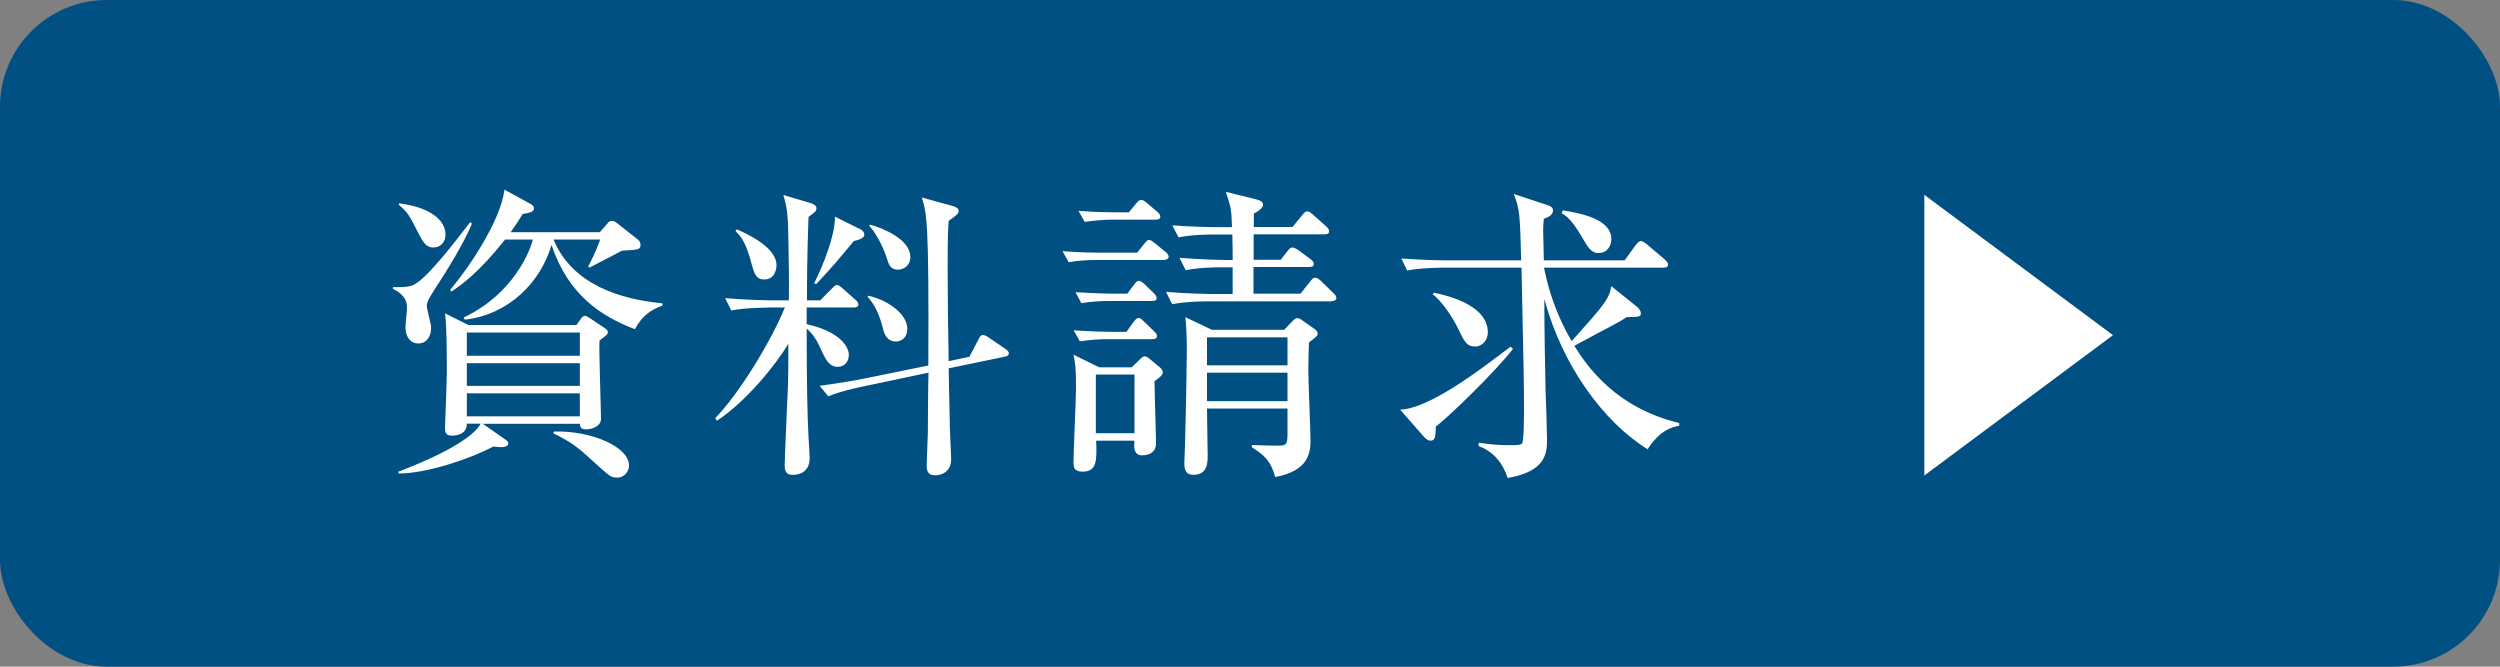 <svg id="_レイヤー_1" data-name="レイヤー 1" xmlns="http://www.w3.org/2000/svg" viewBox="0 0 150 40"><rect x="0" y="0" width="150" height="40" fill="#808080" stroke="none"/><defs><style>.cls-1{fill:#fff;stroke-width:0}</style></defs><rect width="150" height="40" rx="6.41" ry="6.41" fill="#005083" stroke-width="0"/><path class="cls-1" d="M26.03 17.44c-.41.63-.42.79-.42.92 0 .2.26 1.11.26 1.29 0 .61-.33.96-.77.96s-.77-.35-.77-.98c0-.18.09-1.01.09-1.18 0-.72-.63-1.01-.85-1.12l.02-.11c.37.02.92.02 1.23-.13.83-.39 2.65-2.8 3.39-3.76l.11.09c-.52 1.23-1.46 2.75-2.29 4.02zm9.94 2.99c-.04.65.09 4.07.09 4.7 0 .44-.53.63-.88.63-.31 0-.37-.11-.39-.33h-5.82l1.35.94c.11.07.18.13.18.26 0 .18-.37.2-.44.2-.13 0-.31-.02-.46-.04-1.25.68-3.93 1.62-5.68 1.62l-.02-.11c.66-.24 4.29-1.64 4.94-2.88h-.83c0 .66-.66.72-.9.72-.41 0-.41-.28-.41-.46 0-.13.11-2.8.11-3.34 0-.83 0-2.84-.11-3.54l1.4.7h6.49l.26-.37c.07-.09.15-.18.24-.18s.18.06.35.17l.85.57c.13.09.18.15.18.24 0 .13-.06.17-.5.5zM26 14.85c-.41 0-.59-.28-.85-.77-.61-1.2-.68-1.33-1.22-1.79l.02-.09c1.9.24 2.78 1.03 2.78 1.88 0 .37-.22.77-.74.77zm12.09 4.9c-2.01-.77-3.98-2.03-5-5.05-.65 2.23-2.56 4.18-5.2 4.48l-.07-.13c2.97-1.4 3.98-3.98 4.15-4.68h-1.66c-1.59 1.99-2.6 2.71-3.23 3.13l-.07-.11c1.01-1.18 3-4.04 3.26-6.01l1.59.87c.11.06.18.15.18.26 0 .2-.26.26-.68.33-.24.39-.41.66-.72 1.09h5.35l.5-.57c.07-.09.17-.11.22-.11.11 0 .18.04.33.15l1.24.98c.09.07.15.18.15.31 0 .29-.11.29-1.11.35-.28.15-1.29.68-1.94 1.01l-.09-.06c.11-.2.48-.92.72-1.62h-2.8c1.14 2.75 4.07 3.59 6.54 3.83v.13c-.72.28-1.18.57-1.66 1.42zm-3.3.2h-6.78v1.4h6.78v-1.4zm0 1.84h-6.78v1.36h6.78v-1.36zm0 1.81h-6.78v1.38h6.78V23.6zM37 28.65c-.33 0-.41-.07-1.09-.68-1.25-1.14-1.51-1.38-2.71-1.97l.04-.11c2.29-.06 4.5.94 4.5 2.03 0 .33-.24.74-.74.74zM46.04 18.46c-.17 0-1.31 0-2.16.17l-.37-.74c1.27.11 2.67.13 2.84.13h.98c.02-1.05 0-2.21-.02-3.28-.02-1.94-.09-2.32-.31-3.04l1.68.5c.17.06.31.15.31.29 0 .07-.02.15-.07.2-.07.07-.29.24-.41.33-.09 2.56-.09 3.89-.09 5h.79l.7-.7c.11-.11.2-.22.29-.22.11 0 .24.09.35.2l.77.68c.09.07.18.17.18.29 0 .15-.15.18-.28.18H48.4v1c2.32.52 2.53 1.6 2.53 1.82 0 .42-.24.74-.68.74s-.66-.35-.87-.79c-.37-.83-.57-1.14-.98-1.51 0 3.24.04 5.14.11 6.52.02.17.07 1.16.07 1.25 0 .87-.66 1.01-.98 1.01-.26 0-.52-.04-.52-.55 0-.48.17-4.11.2-4.88.02-.74.02-1.03.02-2.43-.76 1.27-2.54 3.47-4.28 4.61l-.11-.15c1.44-1.46 3.39-4.68 4.18-6.64H46zm-1.83-4.7c.65.28 2.38 1.09 2.38 2.14 0 .2-.07.87-.74.87-.48 0-.59-.35-.74-.88-.37-1.44-.68-1.71-.98-2.03l.07-.09zm7.43 0c.11.06.22.18.22.31 0 .26-.46.35-.63.39-1.05 1.27-1.14 1.38-2.25 2.58l-.13-.04c.55-1.11 1.25-2.84 1.25-4l1.53.76zm6.51 7.67l.55-1.05c.06-.11.13-.28.26-.28.11 0 .24.06.33.13l1 .68c.11.07.24.17.24.29s-.09.17-.24.2l-3.37.7c.02.65.07 3.82.09 4.04.02.46.06 1.25.06 1.4 0 .88-.74.98-.94.98-.52 0-.53-.35-.53-.63 0-.2.07-1.6.07-1.92 0-.57.02-3.1.04-3.61l-3.93.83c-.53.11-1.36.29-2.08.59l-.52-.63c1.12-.15 2.29-.35 2.8-.46l3.72-.76c.04-8.68-.09-9.09-.39-10.08l1.92.53c.13.04.29.13.29.28 0 .13-.07.18-.18.28-.11.09-.29.22-.42.31-.04.5-.06.98-.06 2.93 0 1.57.02 3.48.06 5.49l1.23-.26zm-6.05-3.69c1.25.29 2.34 1.14 2.34 1.99 0 .52-.35.76-.68.76-.57 0-.72-.5-.79-.81-.18-.7-.44-1.36-.92-1.88l.06-.06zm.11-4.26c.74.2 2.41.87 2.41 1.94 0 .53-.41.76-.74.76-.48 0-.57-.35-.68-.72-.04-.11-.41-1.22-1.05-1.92l.06-.06zM69.86 15.6h-4.17c-.31 0-.92.02-1.57.13l-.37-.66c1.05.09 2.12.09 2.23.09h2.25l.42-.53c.13-.15.2-.24.29-.24s.18.07.35.2l.65.53c.09.07.18.18.18.29s-.11.18-.28.18zm-.59 7.26c0 .59.09 3.21.09 3.74s-.39.72-.85.72c-.52 0-.48-.59-.44-.88h-2.3c.04 1.16.06 1.86-.81 1.86-.55 0-.55-.31-.55-.59 0-.7.15-3.74.15-4.37 0-1.33-.04-1.51-.15-2.06l1.55.76h1.94l.5-.48c.13-.13.2-.18.29-.18s.18.06.31.17l.53.44c.15.11.24.24.24.35 0 .17-.26.37-.5.53zm-.11-2.51h-2.82c-.33 0-.98.04-1.55.13l-.37-.66c1.01.07 1.97.09 2.21.09h.96l.42-.59c.13-.17.2-.24.31-.24s.17.07.31.2l.61.59c.11.09.18.2.18.31s-.11.17-.28.17zm-.04-2.29h-2.67c-.41 0-1.03.04-1.57.13l-.35-.66c1.12.07 1.94.09 2.21.09h.9l.41-.55c.11-.15.18-.22.29-.22.09 0 .18.07.31.18l.57.55c.09.09.18.2.18.31s-.09.17-.29.17zm.24-4.88h-2.71c-.31 0-.92.04-1.57.13l-.37-.66c1.05.09 2.12.09 2.23.09h.79l.44-.53c.11-.15.22-.22.31-.22s.22.09.35.2l.61.52c.09.07.18.18.18.29 0 .15-.15.18-.28.18zm-1.29 9.29h-2.32v3.52h2.32v-3.52zm11.87-4.39h-7.45c-.46 0-1.35.02-2.16.17l-.37-.74c1.25.11 2.58.13 2.82.13h1.18v-1.6h-.66c-.33 0-1.27 0-2.16.17l-.37-.74c1.16.09 2.32.13 2.84.13h.35c0-.42 0-.85-.02-1.53h-1.07c-.33 0-1.27 0-2.16.17l-.37-.72c1.14.09 2.29.11 2.84.11h.74c-.04-1.07-.04-1.11-.37-2.12l1.86.46c.22.06.37.15.37.31 0 .13-.13.33-.55.53v.81h2.32l.59-.72c.13-.17.22-.22.29-.22.09 0 .2.06.33.18l.81.72c.11.11.18.18.18.31s-.13.17-.29.17h-4.24v1.53h1.62l.39-.5c.13-.17.22-.24.31-.24s.22.06.39.18l.72.53c.09.07.18.17.18.29s-.11.17-.28.17h-3.34v1.6h2.82l.59-.74c.13-.17.2-.22.29-.22s.2.06.33.18l.76.74c.13.11.18.2.18.31s-.09.17-.28.17zm-1.4 2.47c-.02.42-.04.9-.04 1.62s.13 3.65.13 4.26c0 .68-.09 1.83-2.12 2.19-.26-.96-.61-1.27-1.4-1.79v-.13c.55.02 1.01.04 1.55.04.5 0 .59-.04.59-.72v-1.51h-4.83c0 .44.04 2.42.04 2.82s0 1.16-.85 1.16c-.39 0-.55-.2-.55-.7 0-.17.04-.94.04-1.11.09-3.26.11-5.6.11-5.73 0-.04 0-1.2-.09-1.92l1.6.76h4.33l.48-.5c.13-.15.22-.2.31-.2s.18.04.35.17l.63.44c.18.13.24.2.24.31s-.04.18-.52.53zm-1.29-.31h-4.83v1.68h4.83v-1.68zm0 2.12h-4.83v1.71h4.83v-1.71zM86.15 25.59c-.02.53-.02.85-.31.85-.18 0-.31-.13-.41-.24l-1.42-1.62c1.75-.07 4.74-2.34 6.62-3.78l.15.13c-1.01 1.33-3.98 4.2-4.63 4.66zm12.7 1.36c-2.65-1.64-5.12-5.03-6.19-9.01 0 1.79.04 3.87.07 5.36.02.44.09 2.54.09 3.02 0 .81 0 1.95-2.36 2.36-.28-.88-.85-1.59-1.75-1.92l.02-.2c.44.07 1.01.15 1.79.15.5 0 .72 0 .81-.11.11-.15.11-1.77.11-2.06 0-1.58-.02-2.36-.15-8.48h-4.68c-.13 0-1.31 0-2.18.17l-.35-.72c1.44.11 2.65.11 2.82.11h4.37c-.07-2.82-.09-3.04-.44-3.98l2.06.68c.11.04.29.11.29.31 0 .28-.31.41-.55.5-.02.28-.04.39-.04.65 0 .28.04 1.55.04 1.84h4.85l.68-.94s.17-.22.28-.22.26.11.35.18l1.11.94c.07.07.18.17.18.28 0 .2-.18.2-.29.2h-7.15c.18.85.53 2.47 1.66 4.41 2.03-2.27 2.23-2.51 2.38-3.3l1.53 1.23c.11.09.24.24.24.39 0 .22-.07.22-.85.24-.24.15-.41.26-.65.39-.35.18-2.1 1.11-2.49 1.33.79 1.27 2.51 3.72 6.29 4.63v.17c-1.14.15-1.77 1.22-1.9 1.42zm-10.34-6.16c-.52 0-.66-.31-1.03-1.09-.31-.63-.98-1.66-1.51-2.03l.06-.11c.87.18 3.24.76 3.24 2.38 0 .46-.33.85-.76.85zm7.45-5.6c-.48 0-.66-.31-1.03-.94-.63-1.09-.96-1.29-1.23-1.46l.07-.17c1.09.18 2.91.52 2.91 1.73 0 .48-.33.83-.72.83zM115.46 28.54V11.69l11.32 8.42-11.32 8.42z"/></svg>